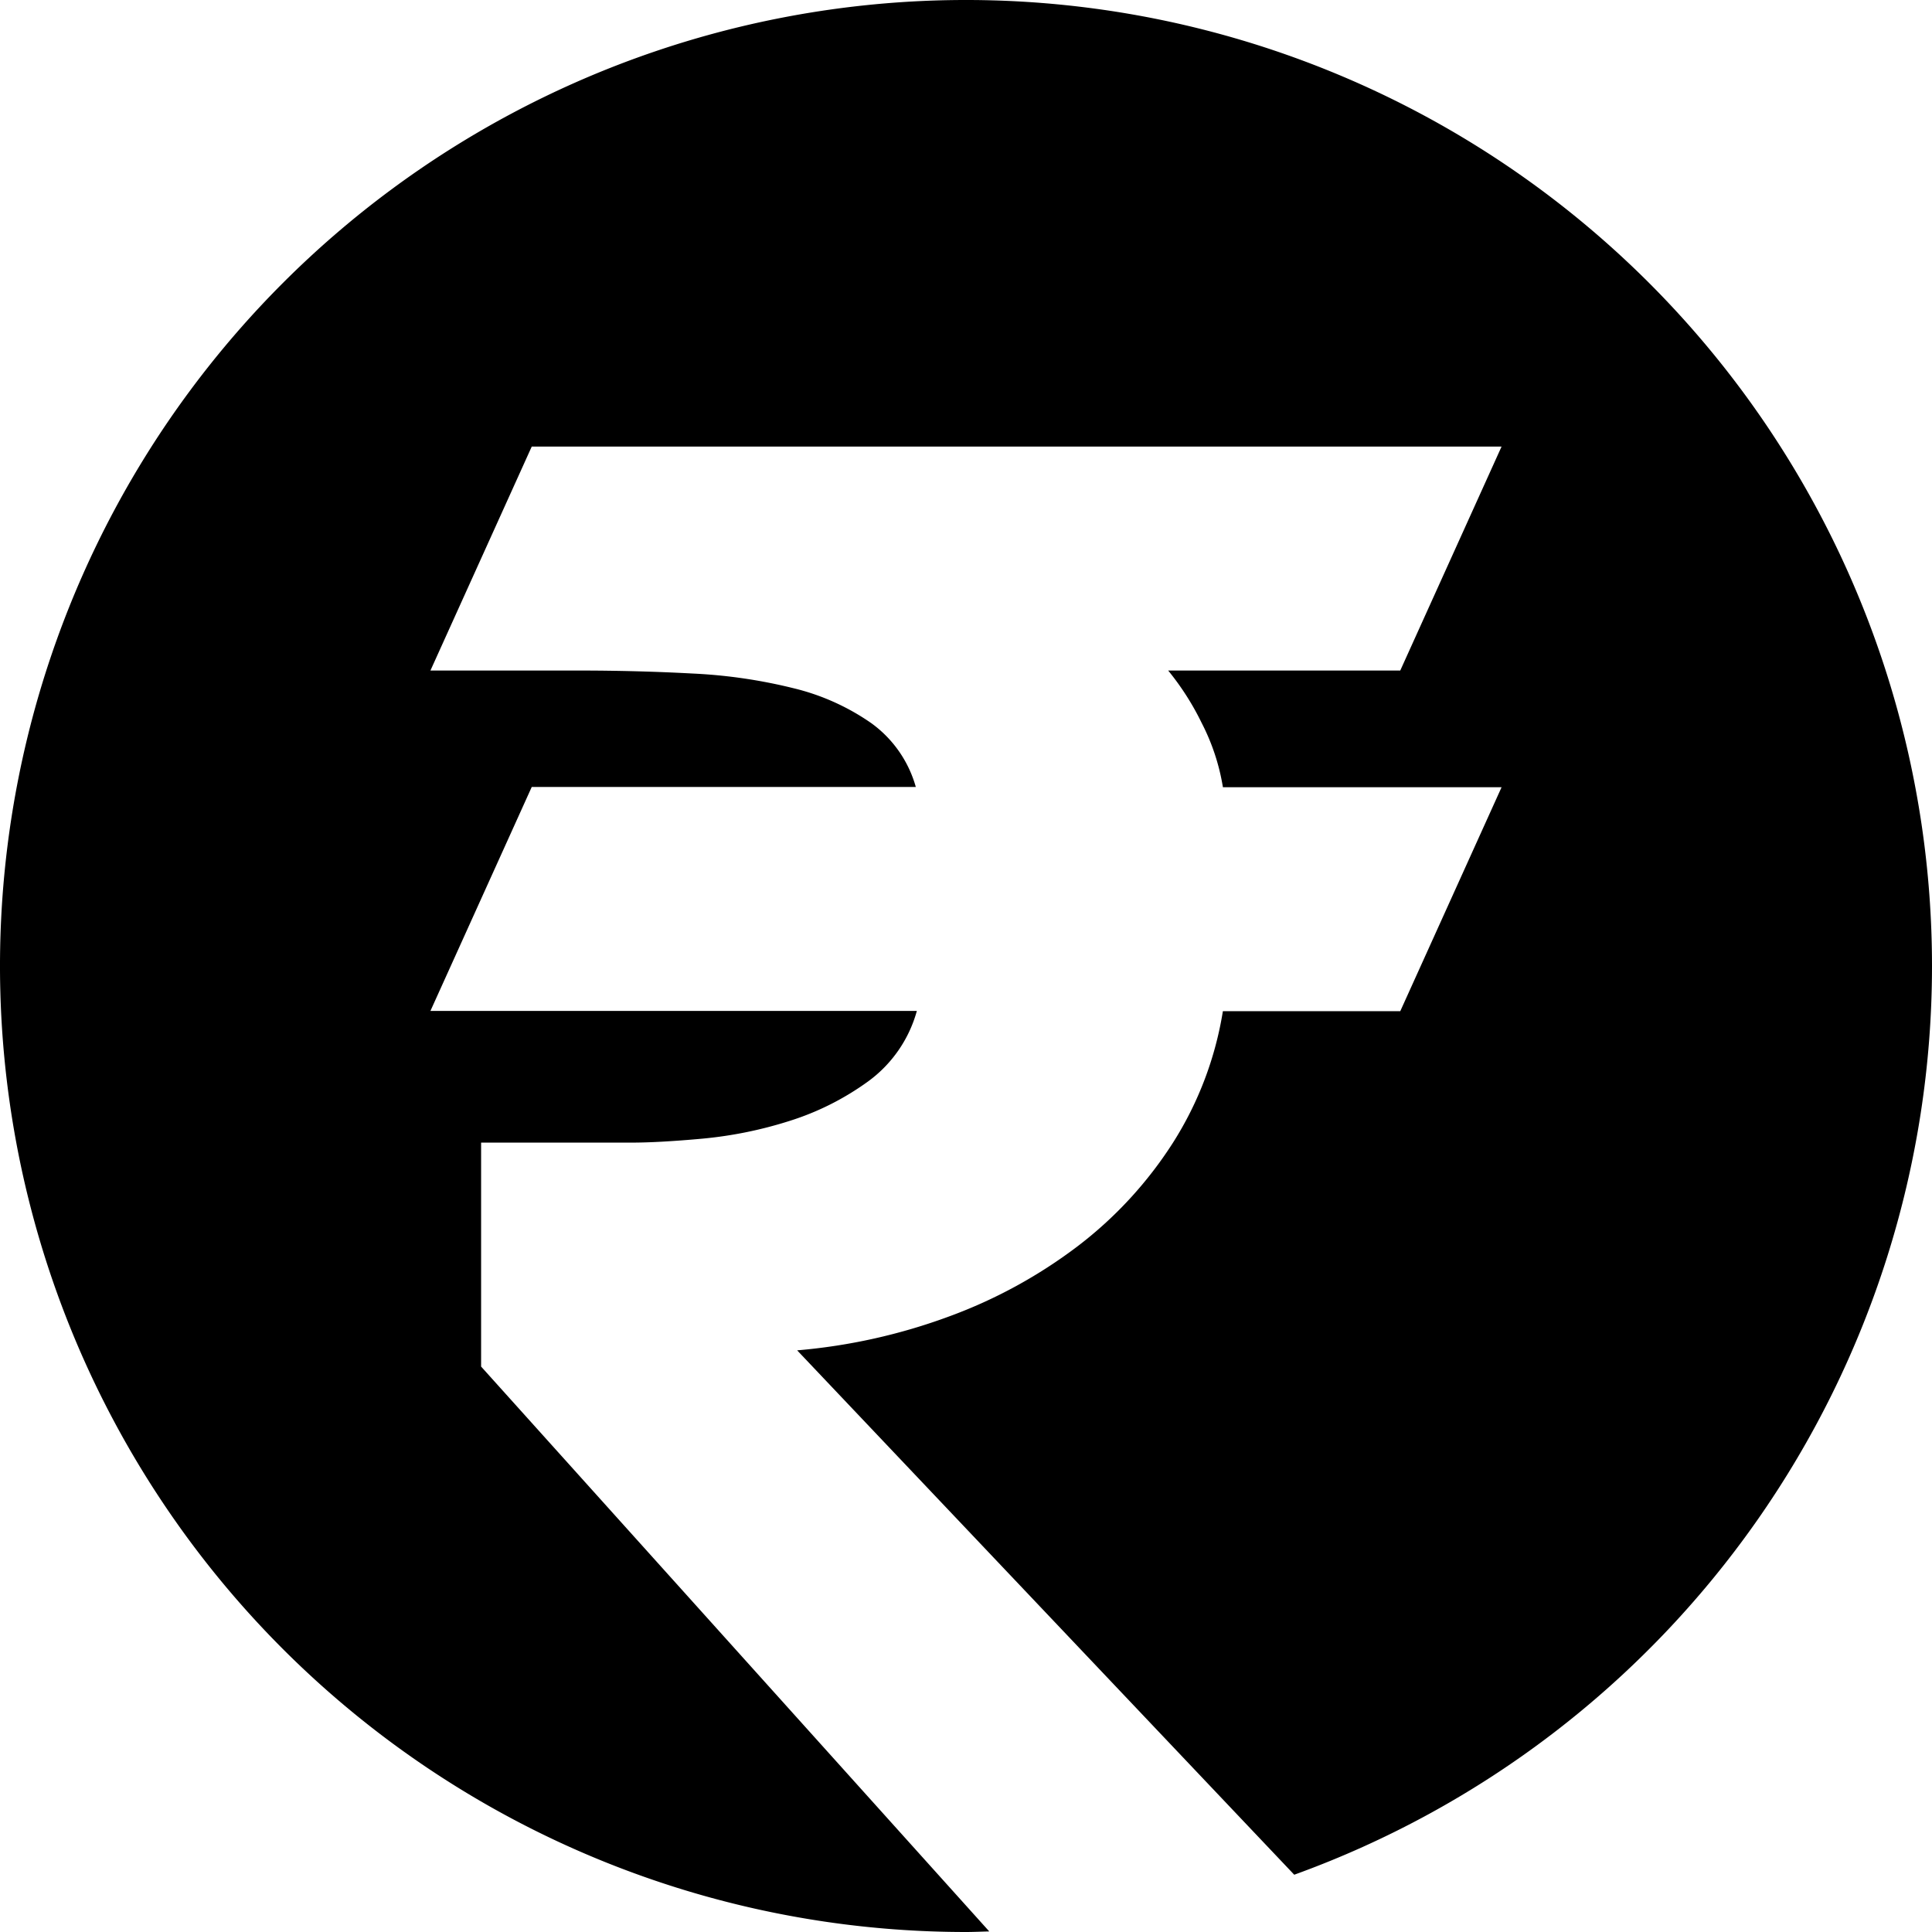 <svg xmlns="http://www.w3.org/2000/svg" xmlns:xlink="http://www.w3.org/1999/xlink" width="48" height="48" viewBox="0 0 48 48">
  <defs>
    <clipPath id="clip-path">
      <rect id="Rectangle_131" data-name="Rectangle 131" width="48" height="48"/>
    </clipPath>
  </defs>
  <g id="wealth_icon" data-name="wealth icon" transform="translate(0 0)">
    <g id="Group_84" data-name="Group 84" transform="translate(0 0)" clip-path="url(#clip-path)">
      <path id="Path_201" data-name="Path 201" d="M48,24A24,24,0,1,0,24,48c.194,0,.386-.01.578-.014L11.953,33.952V28.388h3.726q.7,0,1.788-.1a10.225,10.225,0,0,0,2.152-.44,6.784,6.784,0,0,0,1.951-.982,3.228,3.228,0,0,0,1.209-1.75H10.694l2.517-5.564h9.542a2.931,2.931,0,0,0-1.107-1.586A5.728,5.728,0,0,0,19.72,17.1a12.874,12.874,0,0,0-2.505-.366q-1.385-.075-2.87-.075H10.694l2.517-5.564H37.306l-2.517,5.564H29.023a6.679,6.679,0,0,1,.831,1.3,5.343,5.343,0,0,1,.529,1.6h6.923l-2.517,5.564H30.382A8.644,8.644,0,0,1,29.136,28.4a10.013,10.013,0,0,1-2.354,2.556,12.252,12.252,0,0,1-3.2,1.75,14.375,14.375,0,0,1-3.777.843L32.155,46.577A24.009,24.009,0,0,0,48,24" transform="translate(0 0)"/>
    </g>
  </g>
</svg>
